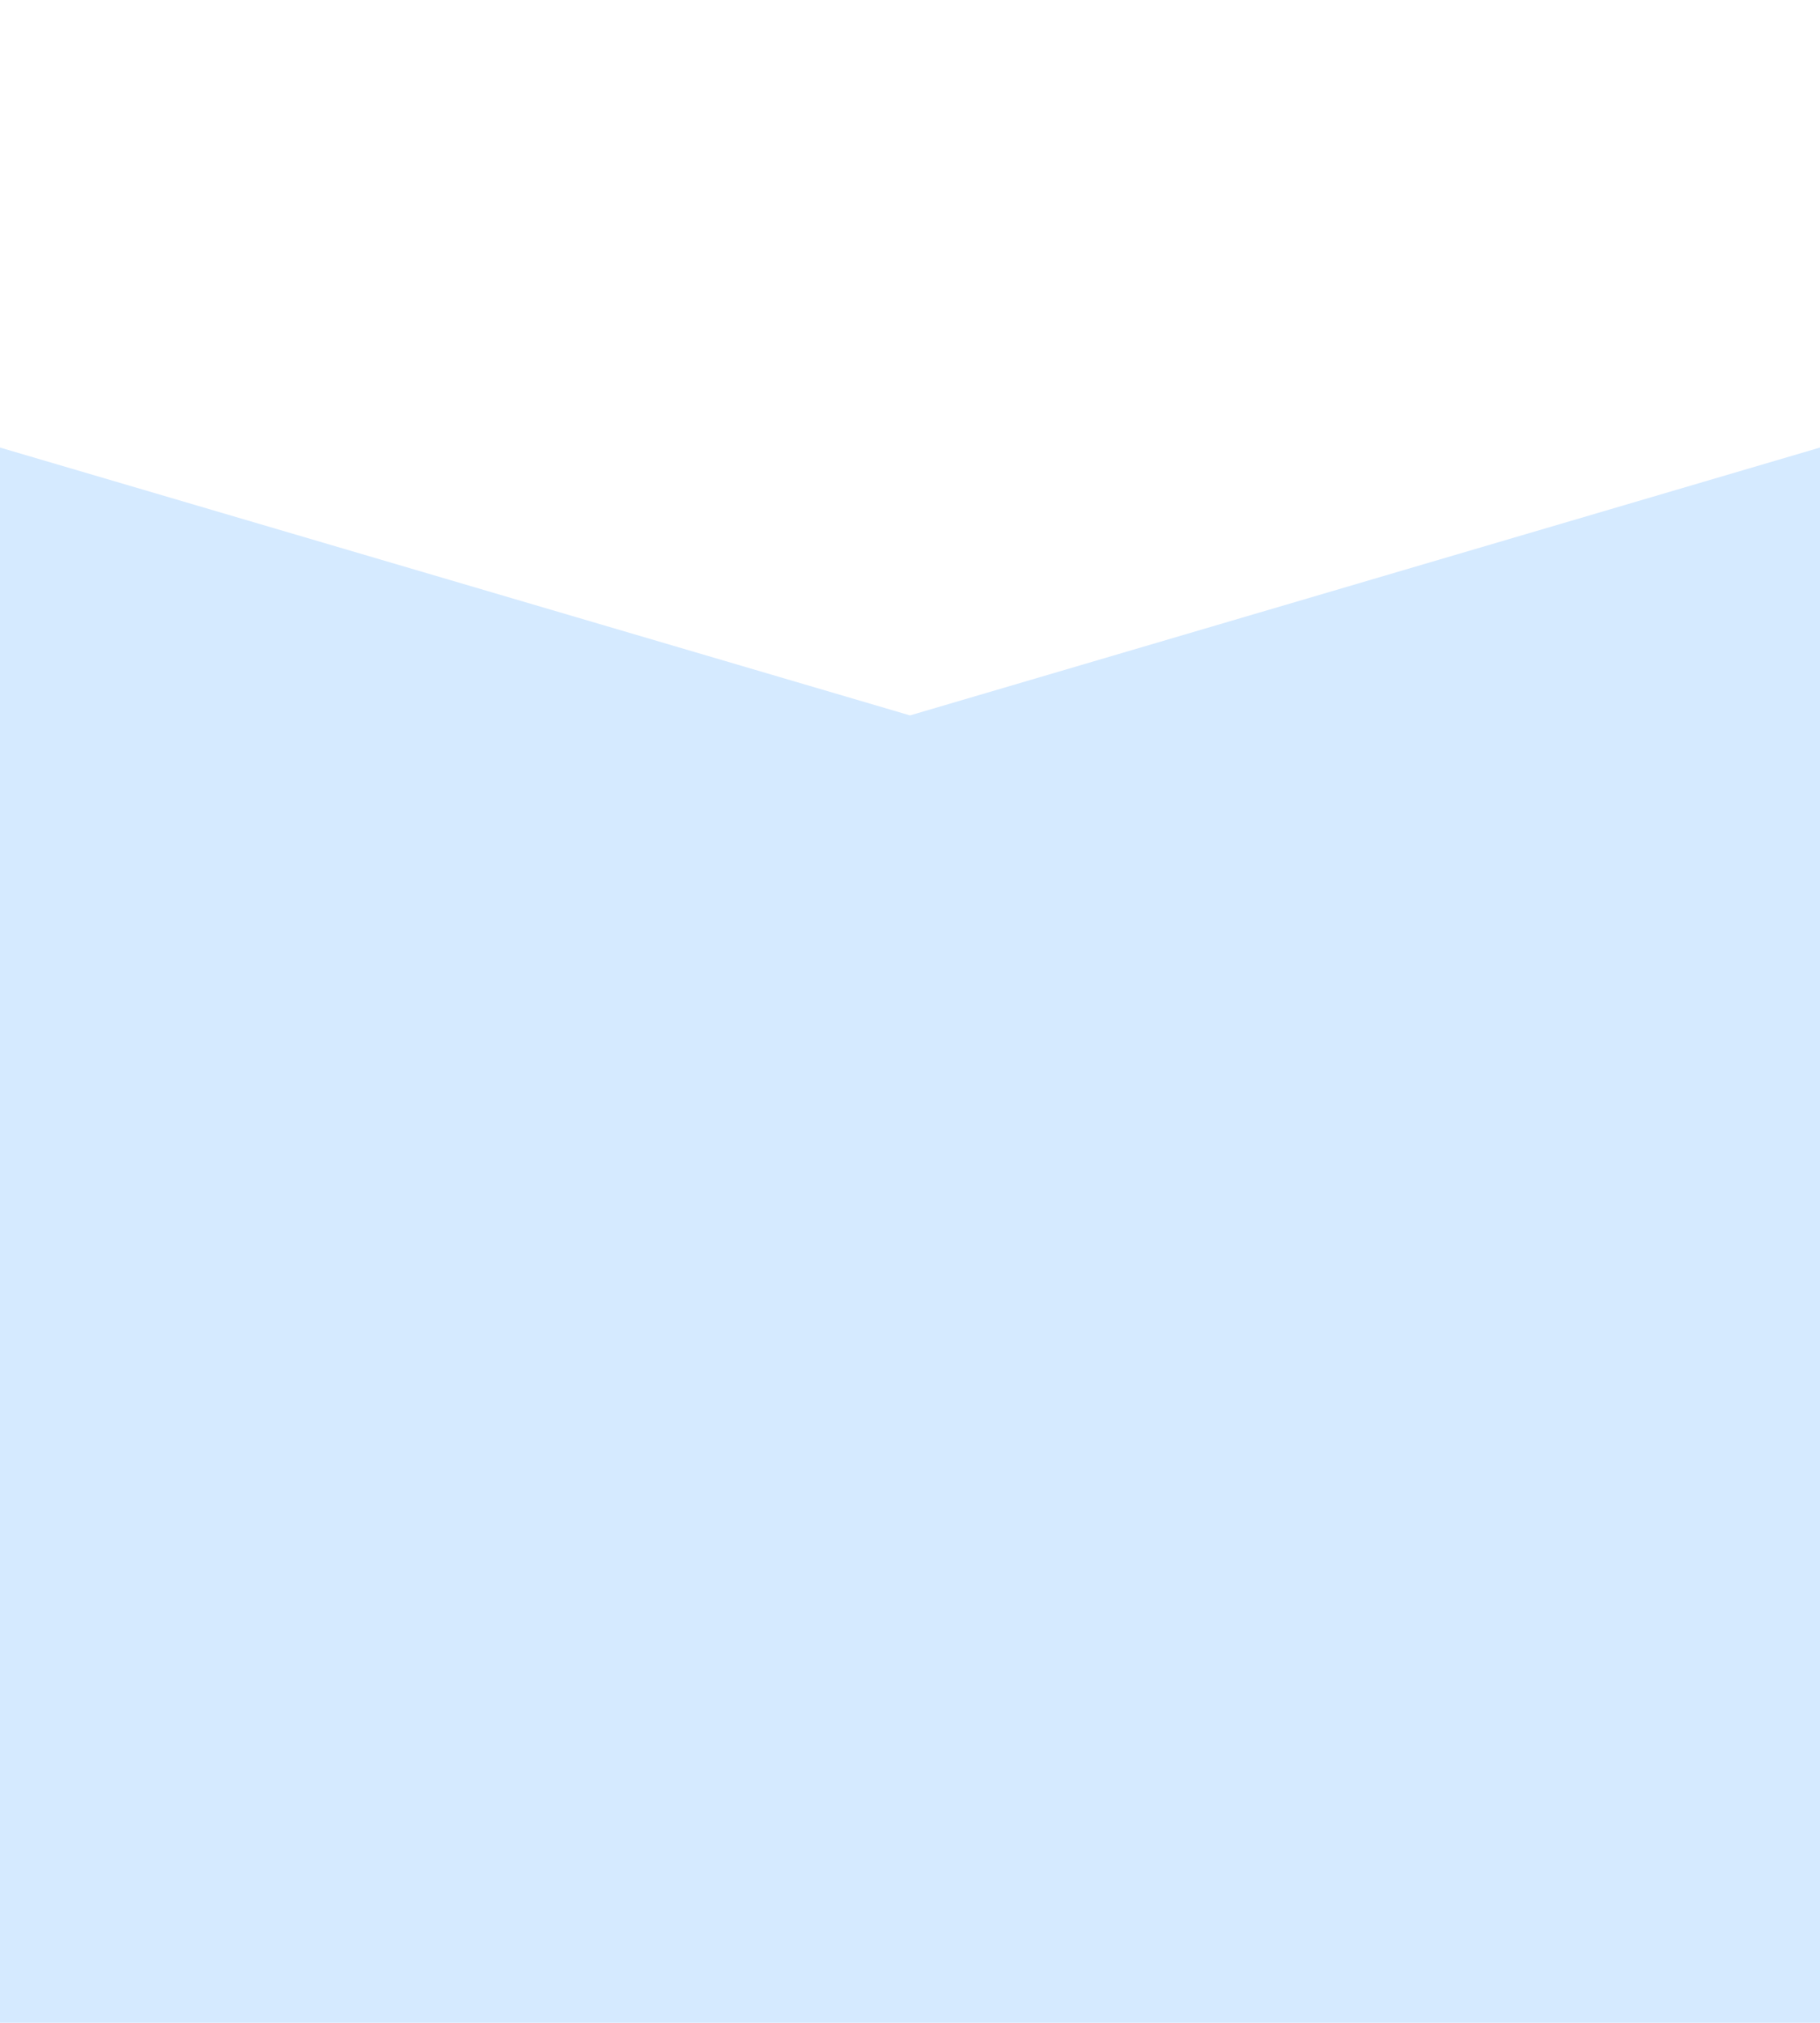 <?xml version="1.0" encoding="UTF-8"?> <svg xmlns="http://www.w3.org/2000/svg" width="1440" height="1600" viewBox="0 0 1440 1600" fill="none"><g clip-path="url(#clip0_2626_570)"><g filter="url(#filter0_d_2626_570)"><path fill-rule="evenodd" clip-rule="evenodd" d="M720 561.872L1440 350V1796.87H0V350L720 561.872Z" fill="#D5EAFF"></path></g></g><defs><filter id="filter0_d_2626_570" x="-40" y="314" width="1520" height="1526.87" filterUnits="userSpaceOnUse" color-interpolation-filters="sRGB"><feFlood flood-opacity="0" result="BackgroundImageFix"></feFlood><feColorMatrix in="SourceAlpha" type="matrix" values="0 0 0 0 0 0 0 0 0 0 0 0 0 0 0 0 0 0 127 0" result="hardAlpha"></feColorMatrix><feOffset dy="4"></feOffset><feGaussianBlur stdDeviation="20"></feGaussianBlur><feComposite in2="hardAlpha" operator="out"></feComposite><feColorMatrix type="matrix" values="0 0 0 0 0.012 0 0 0 0 0 0 0 0 0 0 0 0 0 0.1 0"></feColorMatrix><feBlend mode="normal" in2="BackgroundImageFix" result="effect1_dropShadow_2626_570"></feBlend><feBlend mode="normal" in="SourceGraphic" in2="effect1_dropShadow_2626_570" result="shape"></feBlend></filter><clipPath id="clip0_2626_570"><rect width="1440" height="1600" fill="white"></rect></clipPath></defs></svg> 